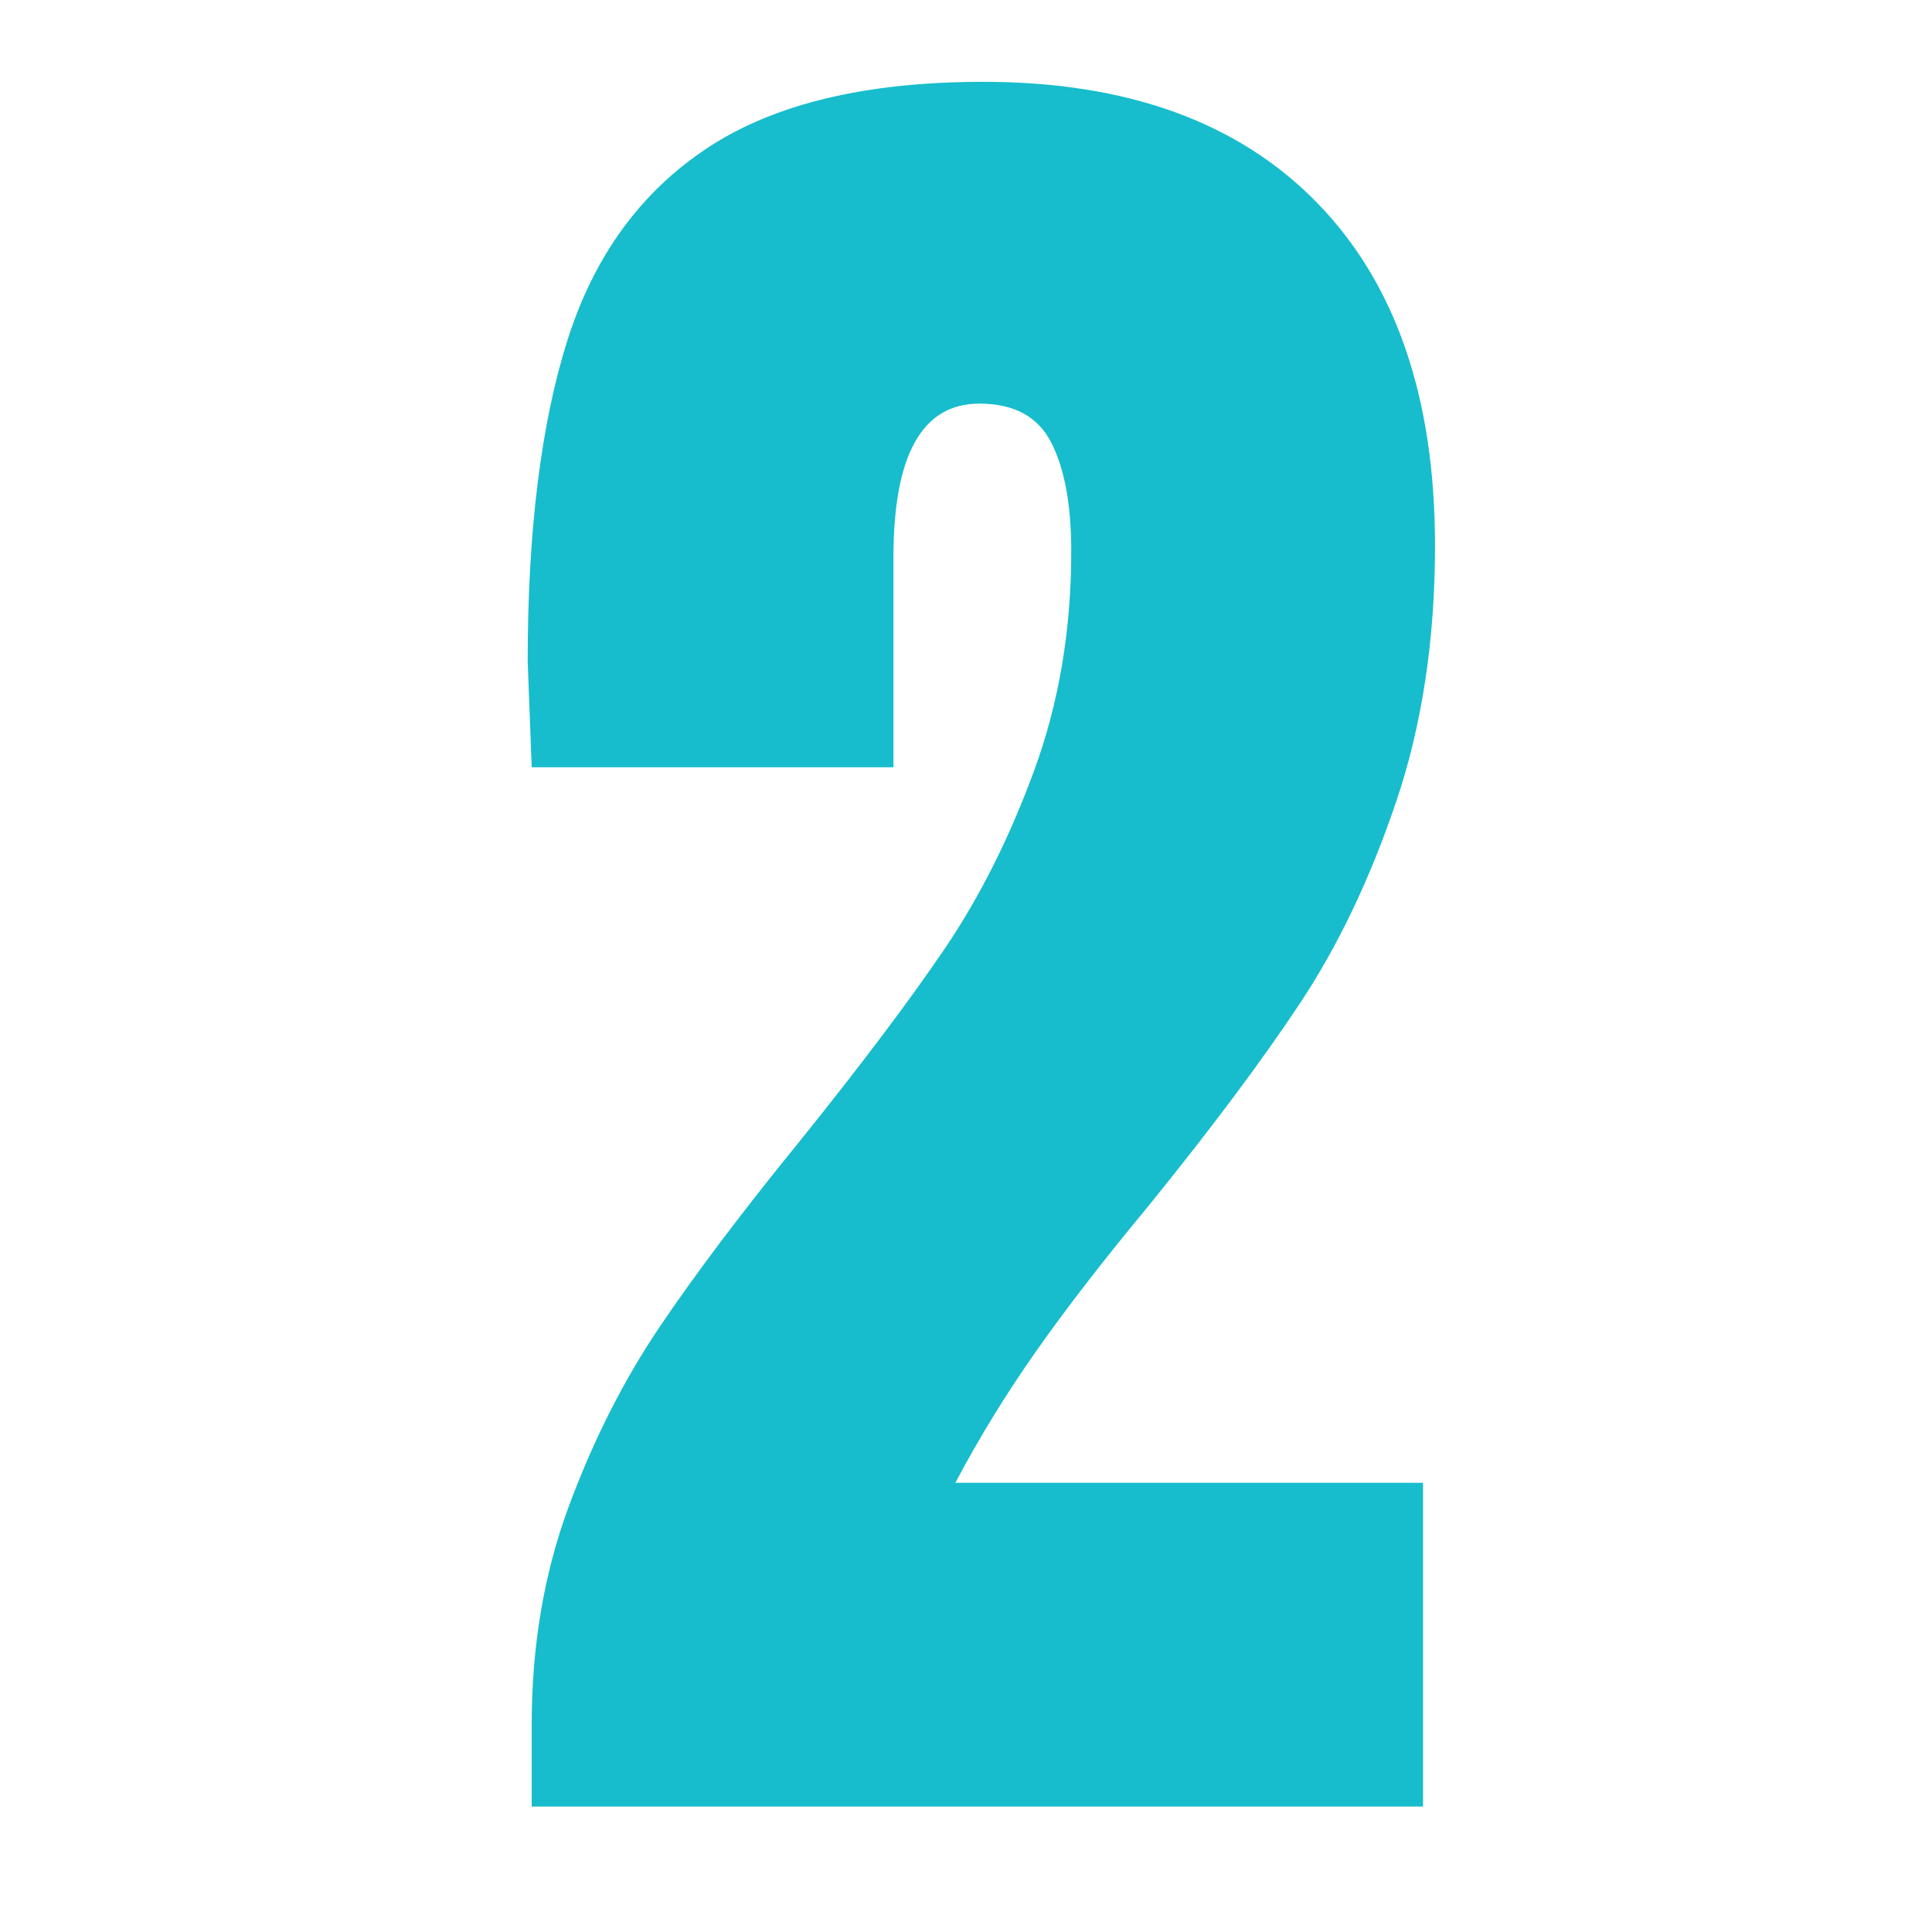 <svg xmlns="http://www.w3.org/2000/svg" xmlns:xlink="http://www.w3.org/1999/xlink" width="400" zoomAndPan="magnify" viewBox="0 0 300 300" height="400" preserveAspectRatio="xMidYMid meet" version="1.0"><defs><g/></defs><rect x="-30" width="360" fill="#ffffff" y="-30" height="360" fill-opacity="1"/><rect x="-30" width="360" fill="#ffffff" y="-30" height="360" fill-opacity="1"/><g fill="#17bdcc" fill-opacity="1"><g transform="translate(73.25, 280.518)"><g><path d="M 9.312 -12.719 C 9.312 -24.926 11.223 -36.203 15.047 -46.547 C 18.879 -56.891 23.586 -66.195 29.172 -74.469 C 34.754 -82.75 42.098 -92.477 51.203 -103.656 C 60.516 -115.238 67.91 -125.062 73.391 -133.125 C 78.867 -141.195 83.52 -150.457 87.344 -160.906 C 91.176 -171.352 93.094 -182.68 93.094 -194.891 C 93.094 -202.129 92.055 -207.766 89.984 -211.797 C 87.922 -215.828 84.203 -217.844 78.828 -217.844 C 69.93 -217.844 65.484 -209.879 65.484 -193.953 L 65.484 -161.375 L 9.312 -161.375 L 8.688 -177.812 C 8.688 -198.094 10.754 -214.75 14.891 -227.781 C 19.035 -240.812 26.281 -250.738 36.625 -257.562 C 46.969 -264.395 61.238 -267.812 79.438 -267.812 C 101.781 -267.812 119.055 -261.551 131.266 -249.031 C 143.473 -236.52 149.578 -218.781 149.578 -195.812 C 149.578 -181.125 147.555 -167.832 143.516 -155.938 C 139.484 -144.039 134.52 -133.645 128.625 -124.75 C 122.727 -115.852 114.922 -105.406 105.203 -93.406 C 98.172 -84.926 92.328 -77.375 87.672 -70.75 C 83.016 -64.133 78.82 -57.305 75.094 -50.266 L 147.719 -50.266 L 147.719 0 L 9.312 0 Z M 9.312 -12.719 "/></g></g></g></svg>